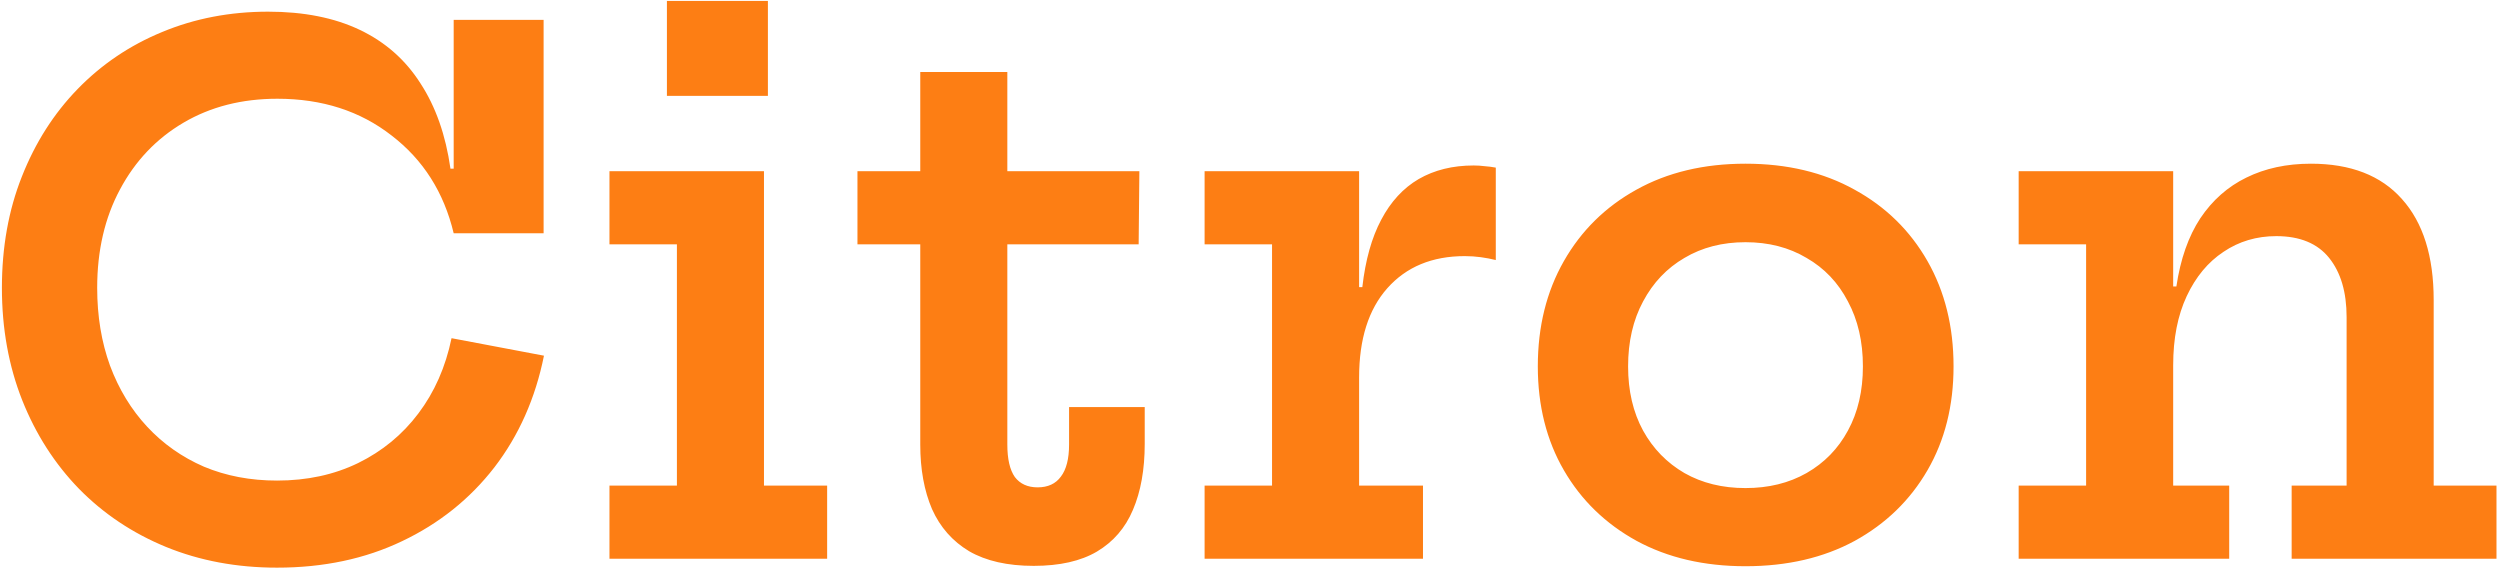<svg width="613" height="140" viewBox="0 0 613 140" fill="none" xmlns="http://www.w3.org/2000/svg">
    <path d="M67.929 139.188C58.071 139.188 49 137.496 40.717 134.113C32.492 130.729 25.375 125.975 19.367 119.85C13.417 113.725 8.779 106.492 5.454 98.15C2.129 89.75 0.467 80.562 0.467 70.588C0.467 60.612 2.1 51.513 5.367 43.288C8.634 35.004 13.184 27.858 19.017 21.85C24.909 15.783 31.821 11.117 39.754 7.85C47.746 4.525 56.409 2.862 65.742 2.862C74.492 2.862 81.988 4.35 88.229 7.325C94.471 10.3 99.429 14.675 103.104 20.45C106.838 26.167 109.288 33.138 110.454 41.362H116.317L111.242 57.2C108.85 47.167 103.775 39.175 96.017 33.225C88.317 27.217 78.984 24.212 68.017 24.212C59.325 24.212 51.654 26.167 45.004 30.075C38.354 33.983 33.163 39.438 29.429 46.438C25.696 53.379 23.829 61.429 23.829 70.588C23.829 77.529 24.879 83.888 26.979 89.662C29.138 95.438 32.171 100.425 36.079 104.625C39.988 108.825 44.625 112.092 49.992 114.425C55.417 116.7 61.396 117.837 67.929 117.837C75.279 117.837 81.9 116.408 87.792 113.55C93.742 110.633 98.671 106.579 102.579 101.387C106.546 96.138 109.259 89.983 110.717 82.925L133.379 87.213C131.279 97.654 127.225 106.783 121.217 114.6C115.209 122.358 107.654 128.396 98.554 132.712C89.513 137.029 79.304 139.188 67.929 139.188ZM111.242 57.2V4.875H133.292V57.2H111.242ZM187.327 119.062H202.815V137H149.44V119.062H165.977V59.913H149.44V41.975H187.327V119.062ZM163.527 0.237H188.29V23.512H163.527V0.237ZM246.998 109C246.998 112.558 247.611 115.212 248.836 116.962C250.119 118.654 251.986 119.5 254.436 119.5C256.944 119.5 258.84 118.625 260.123 116.875C261.465 115.125 262.136 112.5 262.136 109V99.812H280.686V108.825C280.686 115.125 279.723 120.521 277.798 125.012C275.931 129.446 272.986 132.858 268.961 135.25C264.994 137.583 259.831 138.75 253.473 138.75C247.056 138.75 241.777 137.554 237.636 135.162C233.552 132.712 230.519 129.271 228.536 124.837C226.611 120.346 225.648 115.067 225.648 109V59.913H210.248V41.975H225.648V17.65H246.998V41.975H279.373L279.198 59.913H246.998V109ZM333.254 119.062H348.917V137H295.367V119.062H311.904V59.913H295.367V41.975H333.254V119.062ZM366.767 63.763C365.6 63.471 364.375 63.237 363.092 63.062C361.808 62.888 360.496 62.8 359.154 62.8C351.162 62.8 344.833 65.425 340.167 70.675C335.558 75.867 333.254 83.158 333.254 92.55L329.142 70.412H334.042C334.8 63.763 336.346 58.25 338.679 53.875C341.012 49.442 344.075 46.117 347.867 43.9C351.717 41.683 356.208 40.575 361.342 40.575C362.275 40.575 363.179 40.633 364.054 40.75C364.929 40.808 365.833 40.925 366.767 41.1V63.763ZM427.997 138.838C417.847 138.838 408.952 136.767 401.31 132.625C393.668 128.425 387.718 122.65 383.46 115.3C379.202 107.95 377.072 99.463 377.072 89.838C377.072 80.096 379.202 71.492 383.46 64.025C387.718 56.558 393.639 50.725 401.222 46.525C408.864 42.267 417.789 40.138 427.997 40.138C438.206 40.138 447.131 42.267 454.772 46.525C462.414 50.725 468.364 56.558 472.622 64.025C476.881 71.492 479.01 80.096 479.01 89.838C479.01 99.463 476.881 107.95 472.622 115.3C468.364 122.65 462.414 128.425 454.772 132.625C447.131 136.767 438.206 138.838 427.997 138.838ZM427.997 119.675C433.656 119.675 438.643 118.45 442.96 116C447.335 113.492 450.718 110.021 453.11 105.587C455.56 101.096 456.785 95.846 456.785 89.838C456.785 83.771 455.56 78.463 453.11 73.912C450.718 69.304 447.335 65.746 442.96 63.237C438.643 60.671 433.656 59.388 427.997 59.388C422.339 59.388 417.352 60.671 413.035 63.237C408.718 65.746 405.335 69.304 402.885 73.912C400.435 78.463 399.21 83.771 399.21 89.838C399.21 95.846 400.435 101.096 402.885 105.587C405.335 110.021 408.718 113.492 413.035 116C417.352 118.45 422.339 119.675 427.997 119.675ZM532.863 119.062H546.601V137H494.976V119.062H511.513V59.913H494.976V41.975H532.863V119.062ZM575.388 119.062V77.763C575.388 71.638 573.959 66.796 571.101 63.237C568.243 59.679 563.926 57.9 558.151 57.9C553.309 57.9 548.993 59.183 545.201 61.75C541.409 64.258 538.405 67.875 536.188 72.6C533.972 77.325 532.863 82.983 532.863 89.575L528.751 70.237H533.651C534.643 63.529 536.597 57.958 539.513 53.525C542.488 49.092 546.251 45.767 550.801 43.55C555.409 41.275 560.688 40.138 566.638 40.138C576.38 40.138 583.818 43.025 588.951 48.8C594.143 54.575 596.738 62.829 596.738 73.562V119.062H612.138V137H561.913V119.062H575.388Z" fill="#FD7E14"/>
</svg>
